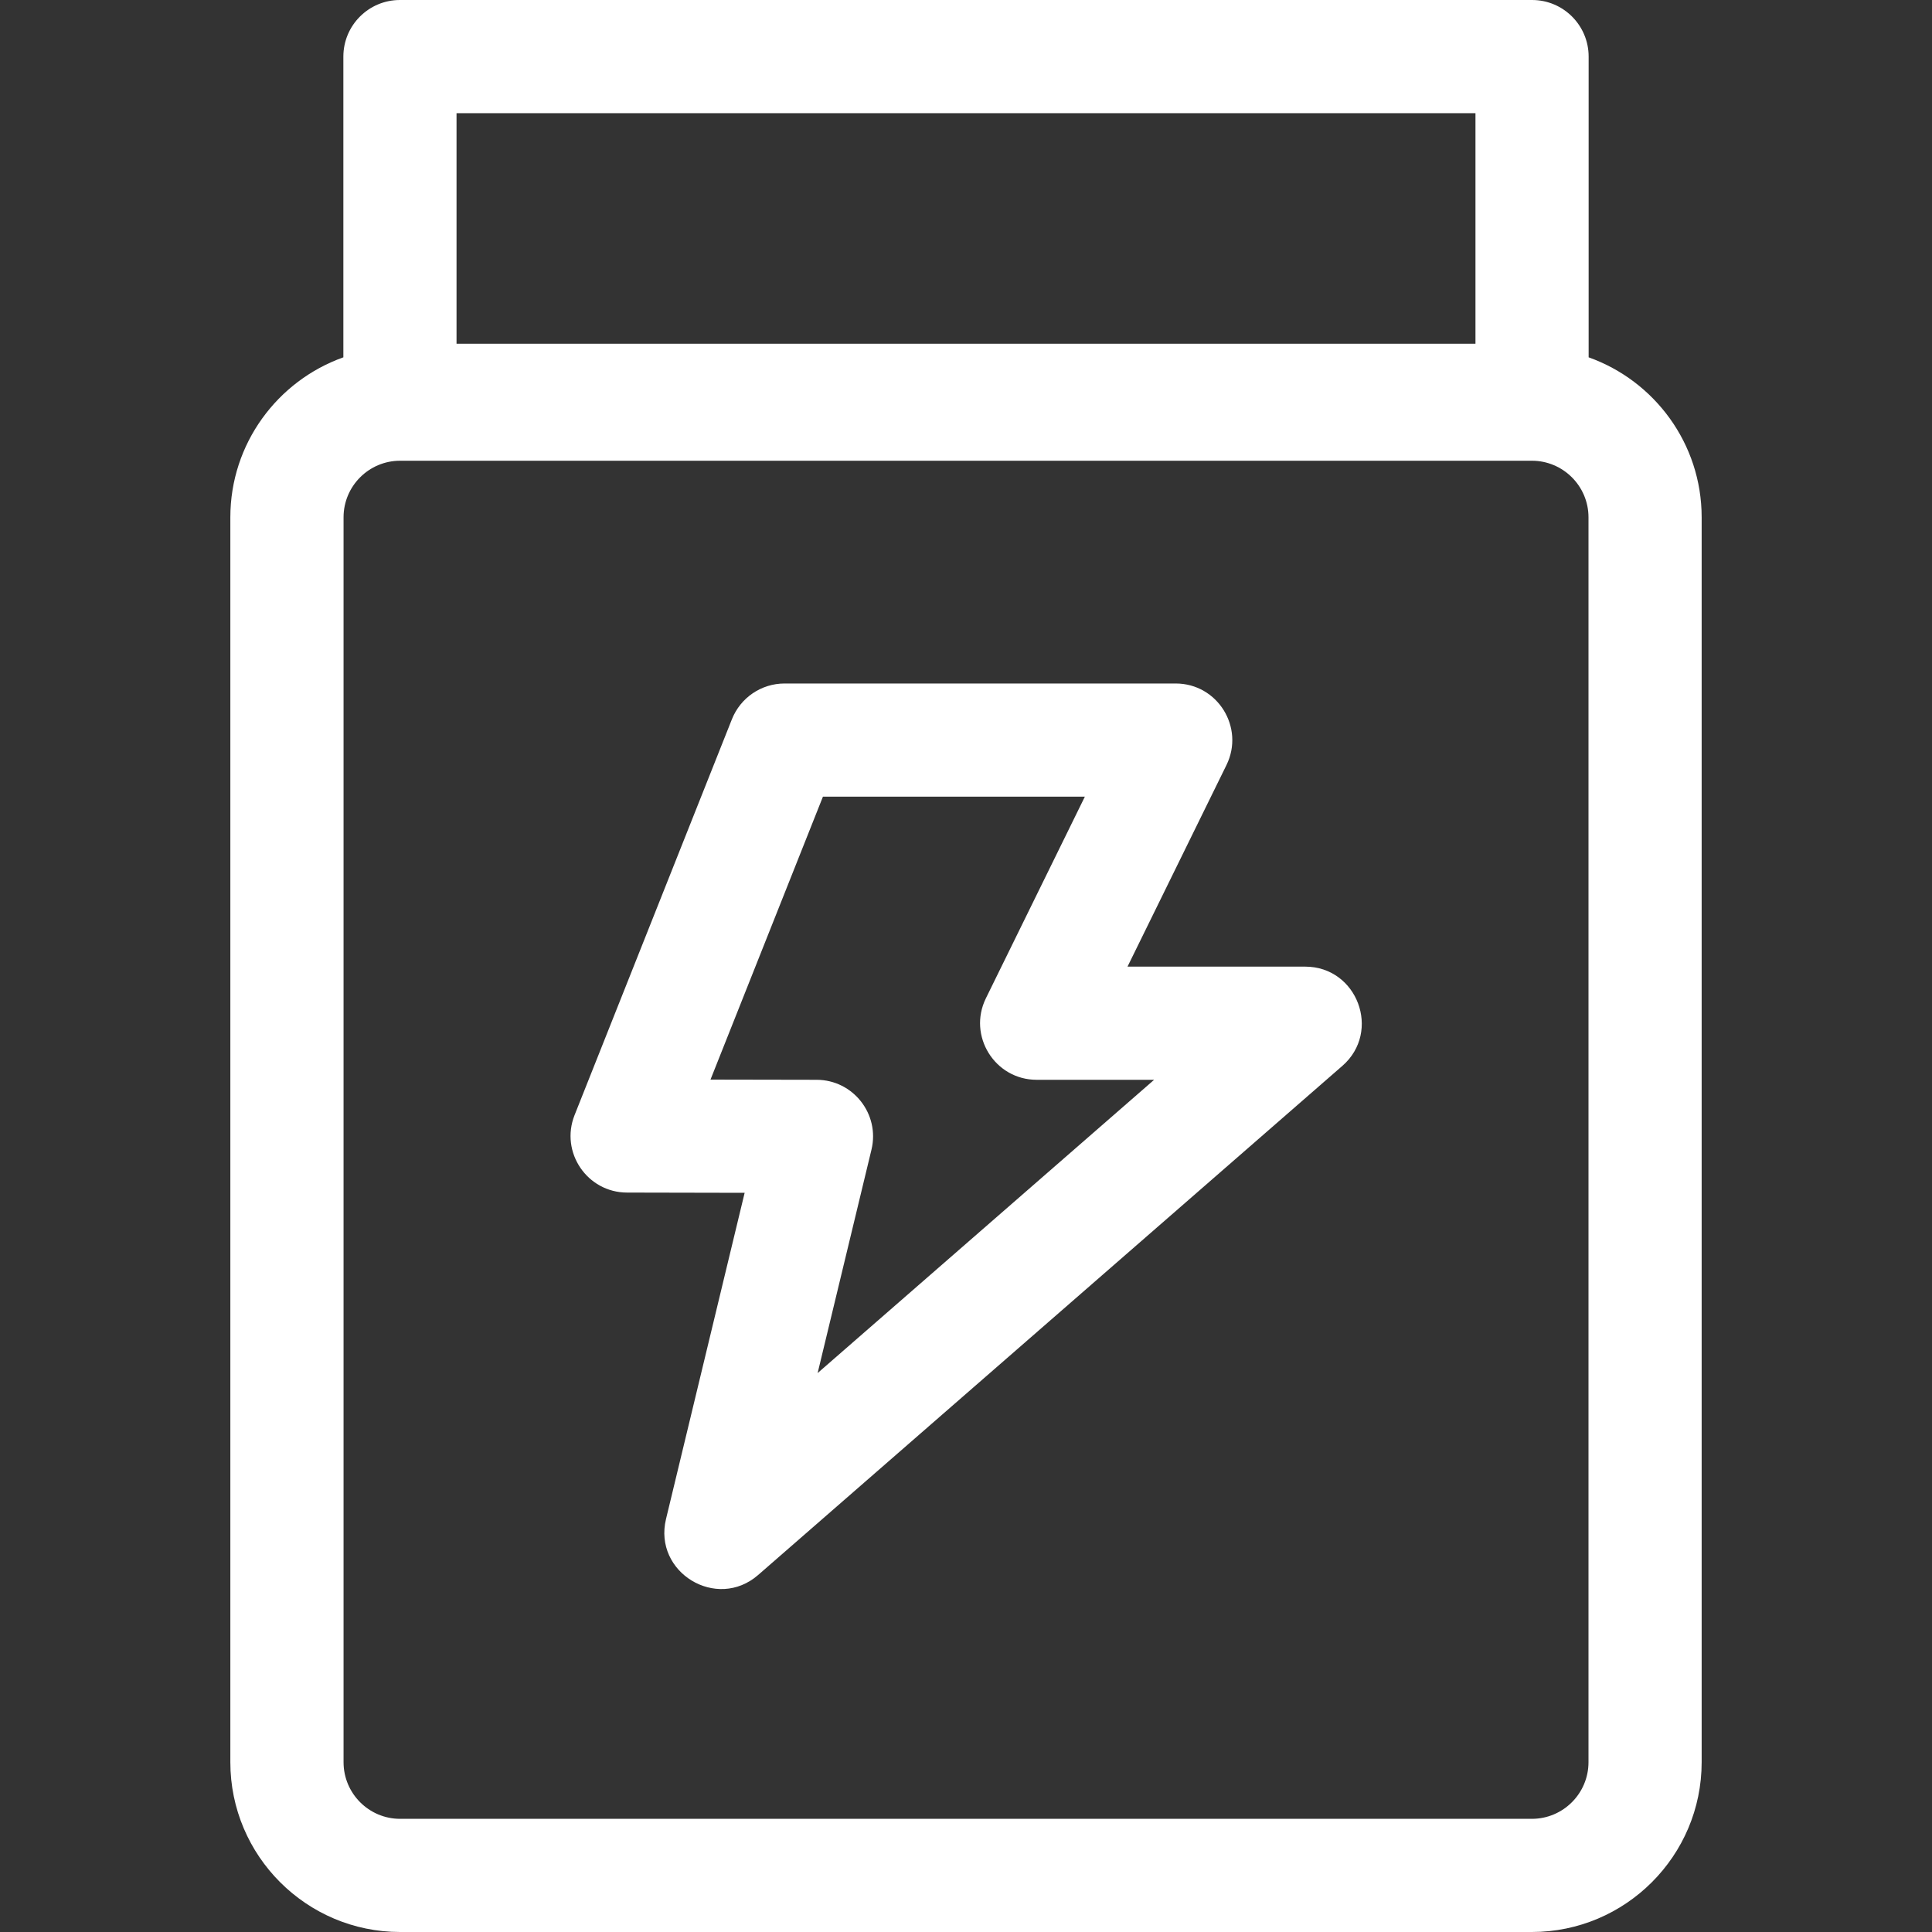 <svg width="40" height="40" viewBox="0 0 40 40" fill="none" xmlns="http://www.w3.org/2000/svg">
<rect x="0" y="0" width="40" height="40" fill="#333333" stroke="none"/>
<g clip-path="url(#clip0)">
<path d="M32.891 7.398V1.172C32.891 0.525 32.367 0 31.72 0H8.28C7.633 0 7.109 0.525 7.109 1.172V7.398C5.747 7.883 4.769 9.184 4.769 10.71V36.485C4.769 38.423 6.346 40 8.284 40H31.716C33.654 40 35.231 38.423 35.231 36.485V10.71C35.231 9.184 34.253 7.883 32.891 7.398ZM9.452 2.343H30.548V7.117H9.452V2.343ZM32.888 36.485C32.888 37.131 32.362 37.657 31.716 37.657H8.284C7.638 37.657 7.113 37.131 7.113 36.485V10.71C7.113 10.064 7.638 9.539 8.284 9.539H31.716C32.362 9.539 32.888 10.064 32.888 10.71V36.485Z" fill="white"/>
<path d="M27.022 20.013H23.344L25.393 15.839C25.773 15.063 25.21 14.151 24.341 14.151H16.243C15.763 14.151 15.332 14.444 15.154 14.89L11.896 23.087C11.591 23.856 12.158 24.69 12.983 24.691L15.417 24.696L13.789 31.45C13.522 32.555 14.838 33.356 15.697 32.608L27.792 22.068C28.606 21.358 28.102 20.013 27.022 20.013ZM16.928 28.428L18.043 23.802C18.22 23.067 17.664 22.357 16.906 22.356L14.71 22.352L17.038 16.494H22.461L20.412 20.668C20.031 21.443 20.595 22.356 21.463 22.356H23.895L16.928 28.428Z" fill="white"/>
</g>
<defs>
<clipPath id="clip0">
<rect width="40" height="40" fill="white"/>
</clipPath>
</defs>
</svg>

